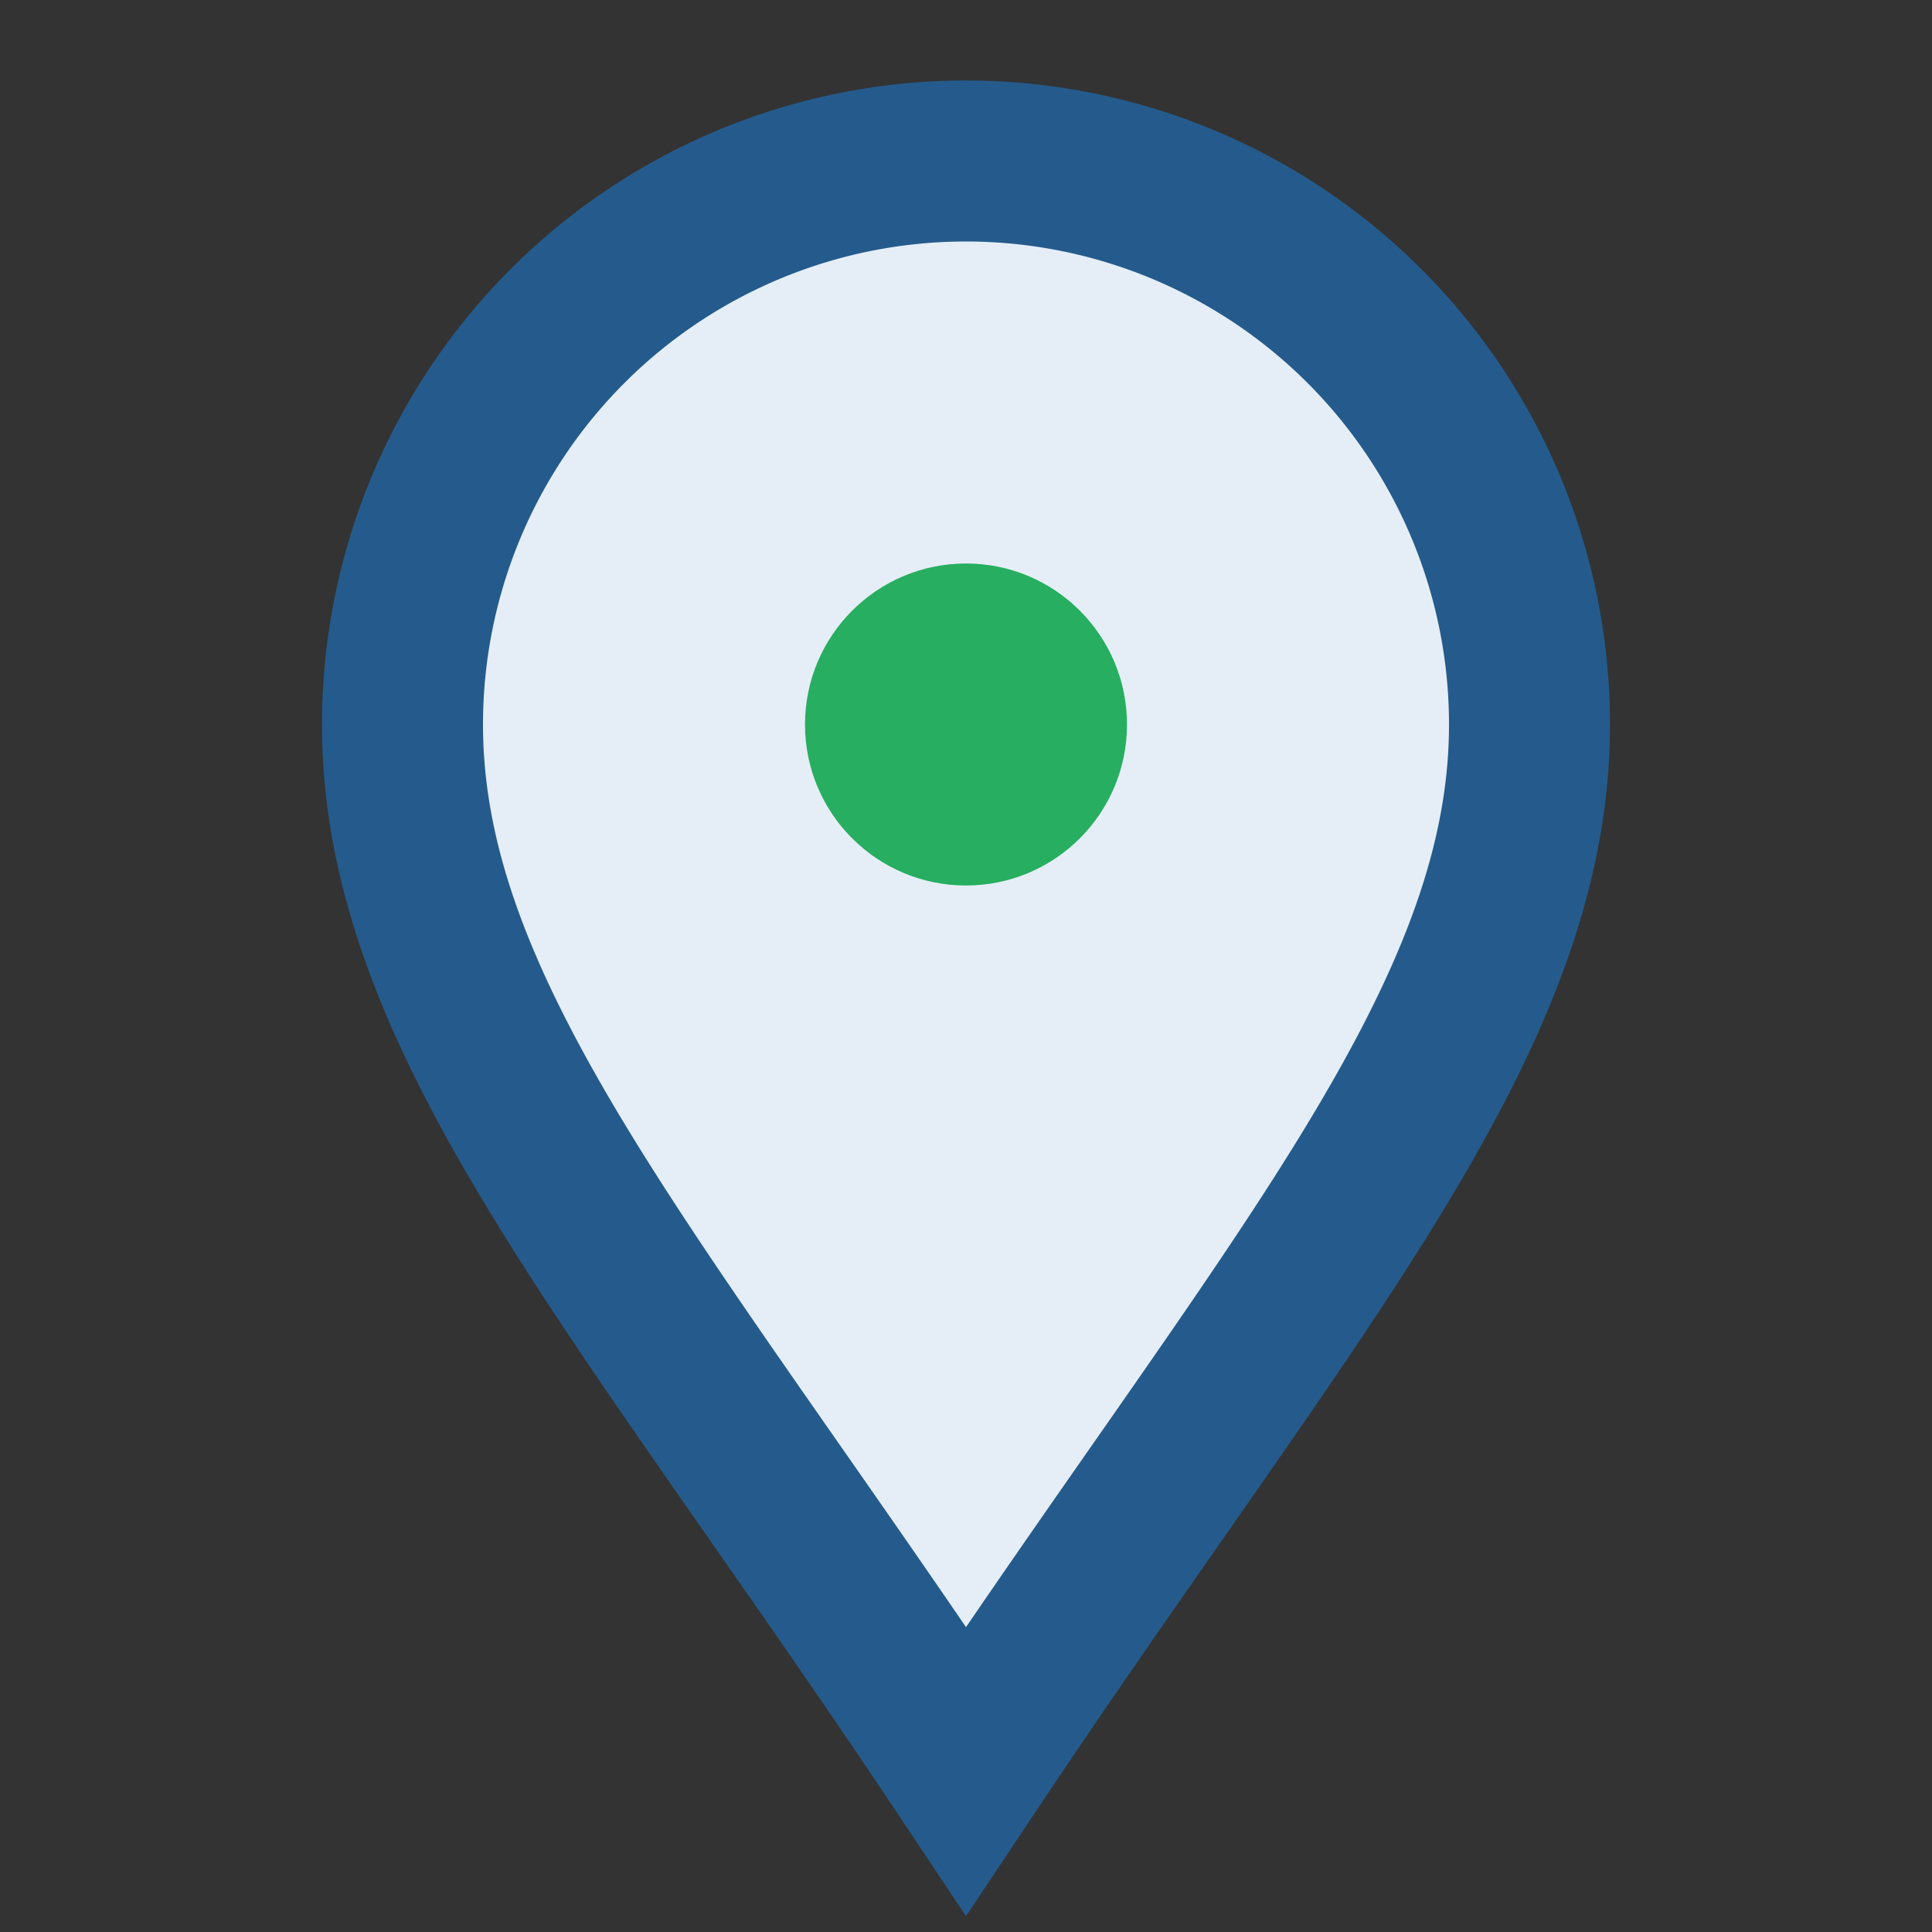 <?xml version="1.0" encoding="UTF-8"?>
<svg xmlns="http://www.w3.org/2000/svg" width="24" height="24" viewBox="0 0 24 24"><rect x="0" y="0" width="24" height="24" fill="#333333" stroke="none"/><path d="M12 22c-4-6-7-9.3-7-13A7 7 0 0 1 19 9c0 3.7-3 7-7 13z" fill="#E5EEF6" stroke="#245B8C" stroke-width="2"/><circle cx="12" cy="9" r="2" fill="#27AE60"/></svg>